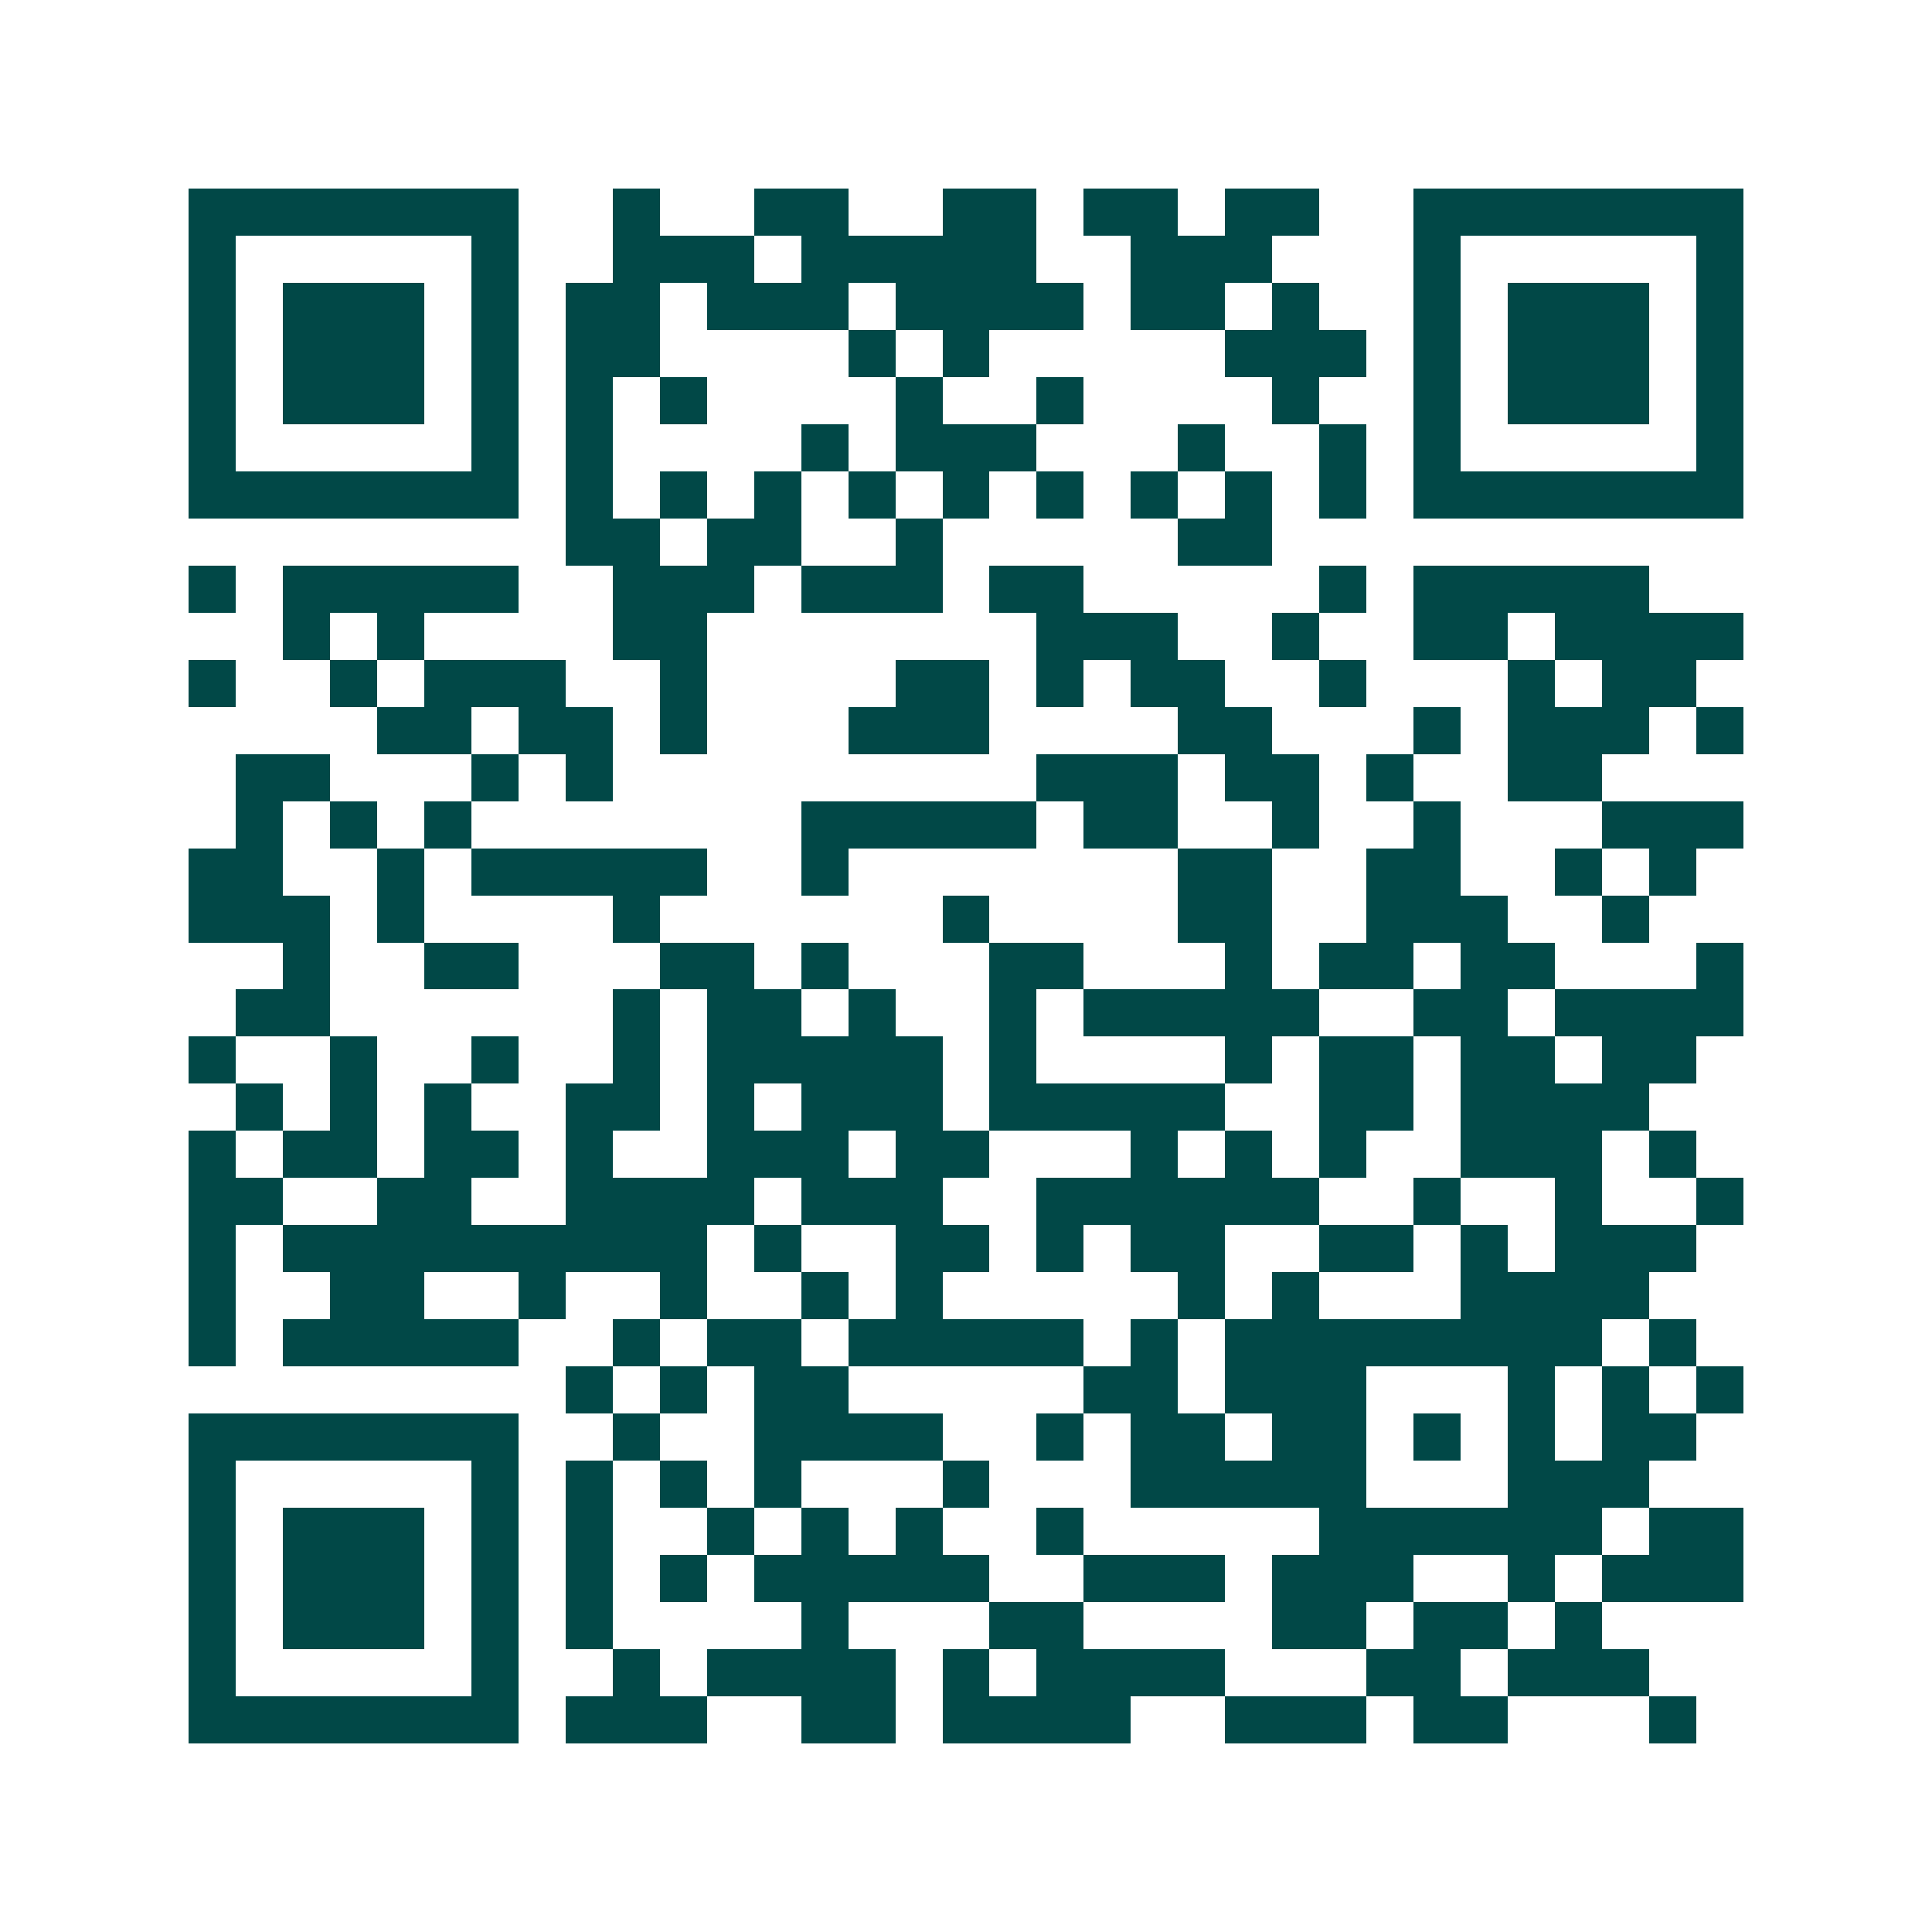<svg xmlns="http://www.w3.org/2000/svg" width="200" height="200" viewBox="0 0 41 41" shape-rendering="crispEdges"><path fill="#ffffff" d="M0 0h41v41H0z"/><path stroke="#014847" d="M4 4.5h7m2 0h1m2 0h2m2 0h2m1 0h2m1 0h2m2 0h7M4 5.5h1m5 0h1m2 0h3m1 0h5m2 0h3m3 0h1m5 0h1M4 6.5h1m1 0h3m1 0h1m1 0h2m1 0h3m1 0h4m1 0h2m1 0h1m2 0h1m1 0h3m1 0h1M4 7.5h1m1 0h3m1 0h1m1 0h2m4 0h1m1 0h1m5 0h3m1 0h1m1 0h3m1 0h1M4 8.5h1m1 0h3m1 0h1m1 0h1m1 0h1m4 0h1m2 0h1m4 0h1m2 0h1m1 0h3m1 0h1M4 9.5h1m5 0h1m1 0h1m4 0h1m1 0h3m3 0h1m2 0h1m1 0h1m5 0h1M4 10.5h7m1 0h1m1 0h1m1 0h1m1 0h1m1 0h1m1 0h1m1 0h1m1 0h1m1 0h1m1 0h7M12 11.5h2m1 0h2m2 0h1m5 0h2M4 12.5h1m1 0h5m2 0h3m1 0h3m1 0h2m5 0h1m1 0h5M6 13.5h1m1 0h1m4 0h2m7 0h3m2 0h1m2 0h2m1 0h4M4 14.5h1m2 0h1m1 0h3m2 0h1m4 0h2m1 0h1m1 0h2m2 0h1m3 0h1m1 0h2M8 15.5h2m1 0h2m1 0h1m3 0h3m4 0h2m3 0h1m1 0h3m1 0h1M5 16.5h2m3 0h1m1 0h1m9 0h3m1 0h2m1 0h1m2 0h2M5 17.5h1m1 0h1m1 0h1m7 0h5m1 0h2m2 0h1m2 0h1m3 0h3M4 18.5h2m2 0h1m1 0h5m2 0h1m7 0h2m2 0h2m2 0h1m1 0h1M4 19.5h3m1 0h1m4 0h1m6 0h1m4 0h2m2 0h3m2 0h1M6 20.5h1m2 0h2m3 0h2m1 0h1m3 0h2m3 0h1m1 0h2m1 0h2m3 0h1M5 21.5h2m6 0h1m1 0h2m1 0h1m2 0h1m1 0h5m2 0h2m1 0h4M4 22.5h1m2 0h1m2 0h1m2 0h1m1 0h5m1 0h1m4 0h1m1 0h2m1 0h2m1 0h2M5 23.5h1m1 0h1m1 0h1m2 0h2m1 0h1m1 0h3m1 0h5m2 0h2m1 0h4M4 24.5h1m1 0h2m1 0h2m1 0h1m2 0h3m1 0h2m3 0h1m1 0h1m1 0h1m2 0h3m1 0h1M4 25.5h2m2 0h2m2 0h4m1 0h3m2 0h6m2 0h1m2 0h1m2 0h1M4 26.5h1m1 0h9m1 0h1m2 0h2m1 0h1m1 0h2m2 0h2m1 0h1m1 0h3M4 27.5h1m2 0h2m2 0h1m2 0h1m2 0h1m1 0h1m5 0h1m1 0h1m3 0h4M4 28.5h1m1 0h5m2 0h1m1 0h2m1 0h5m1 0h1m1 0h8m1 0h1M12 29.5h1m1 0h1m1 0h2m5 0h2m1 0h3m3 0h1m1 0h1m1 0h1M4 30.5h7m2 0h1m2 0h4m2 0h1m1 0h2m1 0h2m1 0h1m1 0h1m1 0h2M4 31.5h1m5 0h1m1 0h1m1 0h1m1 0h1m3 0h1m3 0h5m3 0h3M4 32.5h1m1 0h3m1 0h1m1 0h1m2 0h1m1 0h1m1 0h1m2 0h1m5 0h6m1 0h2M4 33.5h1m1 0h3m1 0h1m1 0h1m1 0h1m1 0h5m2 0h3m1 0h3m2 0h1m1 0h3M4 34.5h1m1 0h3m1 0h1m1 0h1m4 0h1m3 0h2m4 0h2m1 0h2m1 0h1M4 35.5h1m5 0h1m2 0h1m1 0h4m1 0h1m1 0h4m3 0h2m1 0h3M4 36.5h7m1 0h3m2 0h2m1 0h4m2 0h3m1 0h2m3 0h1"/></svg>
